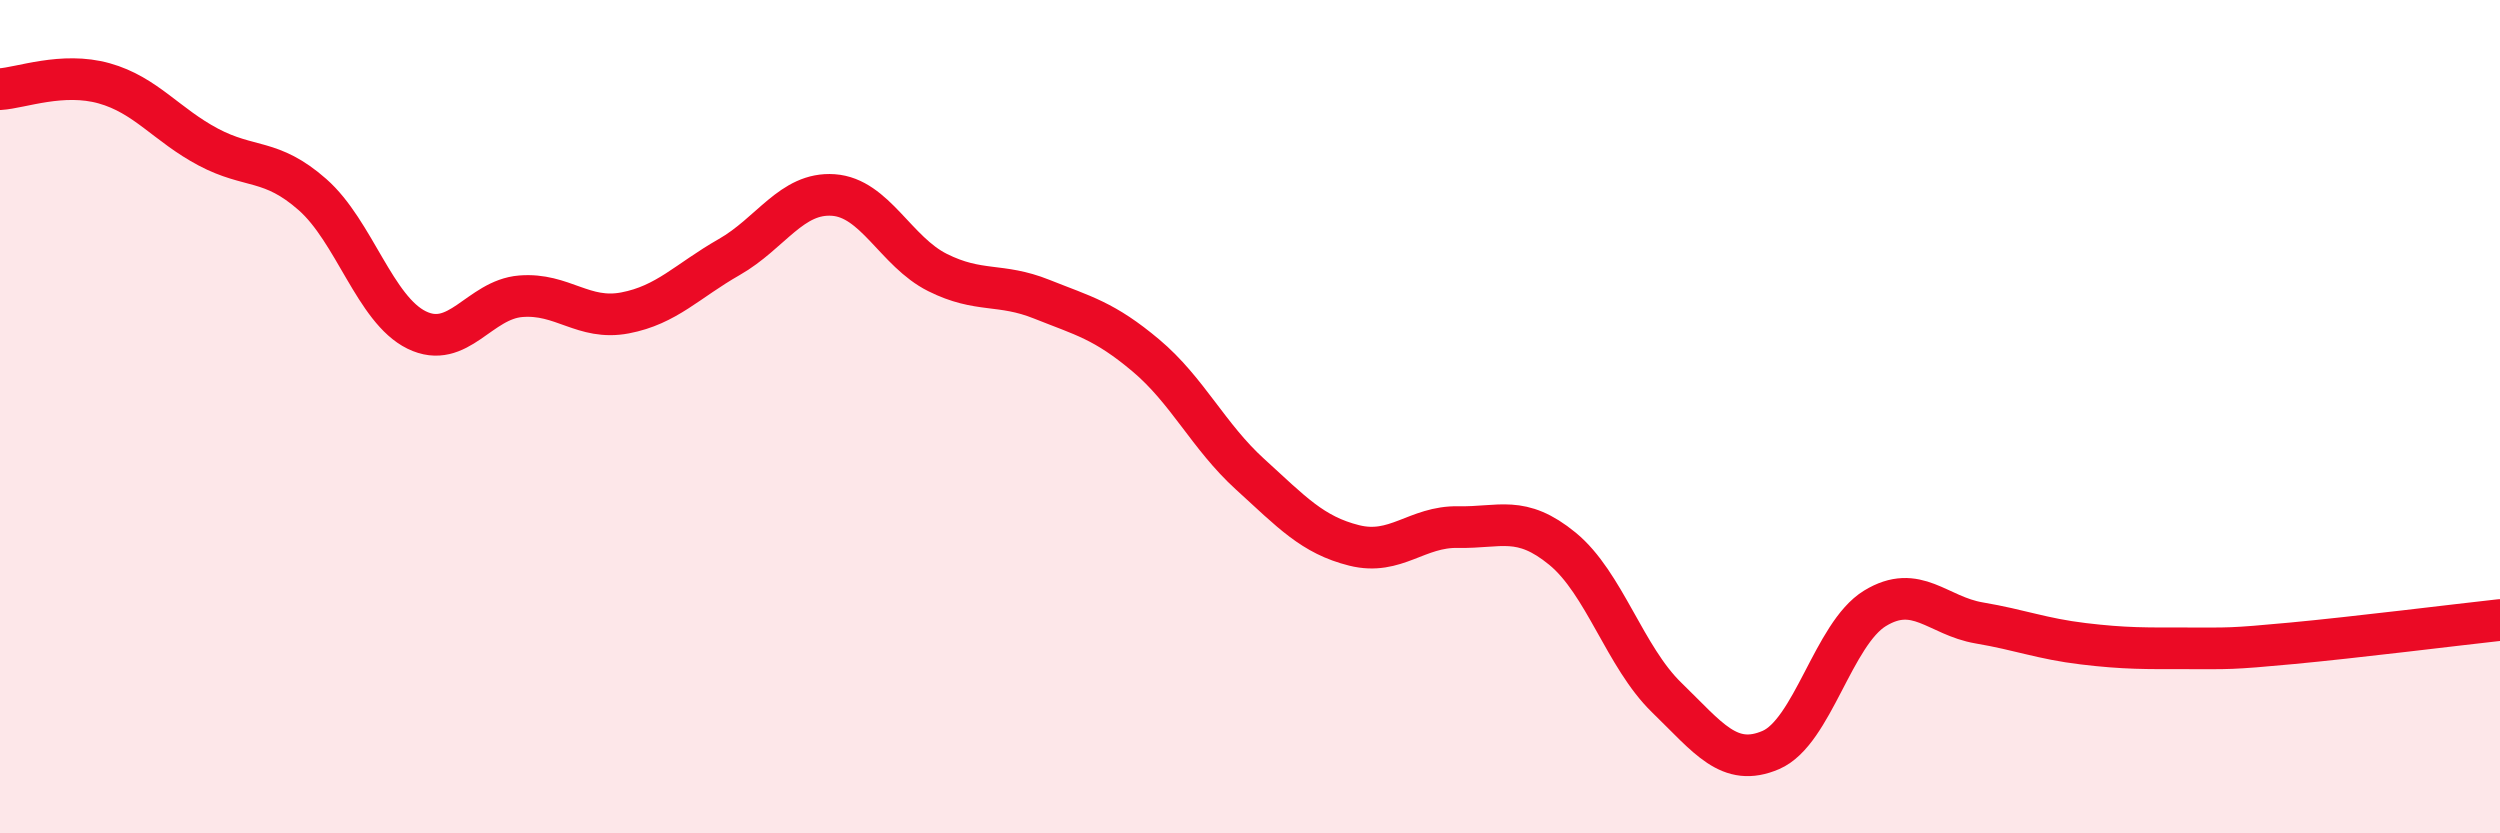 
    <svg width="60" height="20" viewBox="0 0 60 20" xmlns="http://www.w3.org/2000/svg">
      <path
        d="M 0,2.14 C 0.5,2.11 1.5,1.72 2.5,2 C 3.5,2.28 4,3 5,3.53 C 6,4.06 6.5,3.79 7.5,4.67 C 8.5,5.55 9,7.43 10,7.92 C 11,8.41 11.5,7.19 12.5,7.11 C 13.5,7.03 14,7.7 15,7.51 C 16,7.32 16.5,6.74 17.5,6.17 C 18.5,5.6 19,4.61 20,4.68 C 21,4.75 21.5,6.04 22.5,6.54 C 23.5,7.04 24,6.78 25,7.18 C 26,7.58 26.5,7.69 27.5,8.53 C 28.5,9.37 29,10.47 30,11.38 C 31,12.29 31.5,12.84 32.5,13.09 C 33.5,13.34 34,12.63 35,12.65 C 36,12.67 36.5,12.35 37.5,13.17 C 38.5,13.99 39,15.77 40,16.74 C 41,17.71 41.5,18.43 42.5,18 C 43.5,17.57 44,15.21 45,14.6 C 46,13.99 46.5,14.78 47.5,14.95 C 48.5,15.12 49,15.33 50,15.45 C 51,15.57 51.5,15.56 52.5,15.56 C 53.5,15.56 53.5,15.58 55,15.44 C 56.5,15.3 59,14.99 60,14.88L60 20L0 20Z"
        fill="#EB0A25"
        opacity="0.1"
        stroke-linecap="round"
        stroke-linejoin="round"
      />
      <path
        d="M 0,2.14 C 0.5,2.11 1.5,1.72 2.5,2 C 3.5,2.28 4,3 5,3.53 C 6,4.06 6.5,3.79 7.5,4.67 C 8.5,5.55 9,7.43 10,7.92 C 11,8.41 11.5,7.19 12.5,7.11 C 13.5,7.03 14,7.7 15,7.51 C 16,7.32 16.5,6.74 17.5,6.17 C 18.5,5.6 19,4.61 20,4.68 C 21,4.75 21.5,6.04 22.5,6.54 C 23.5,7.04 24,6.78 25,7.18 C 26,7.58 26.5,7.69 27.5,8.53 C 28.5,9.37 29,10.47 30,11.38 C 31,12.29 31.5,12.84 32.5,13.09 C 33.5,13.34 34,12.63 35,12.65 C 36,12.67 36.5,12.35 37.5,13.17 C 38.5,13.99 39,15.77 40,16.74 C 41,17.71 41.5,18.43 42.5,18 C 43.5,17.57 44,15.21 45,14.6 C 46,13.99 46.5,14.78 47.5,14.95 C 48.5,15.12 49,15.33 50,15.45 C 51,15.57 51.5,15.56 52.5,15.56 C 53.5,15.56 53.5,15.58 55,15.44 C 56.5,15.3 59,14.99 60,14.88"
        stroke="#EB0A25"
        stroke-width="1"
        fill="none"
        stroke-linecap="round"
        stroke-linejoin="round"
      />
    </svg>
  
